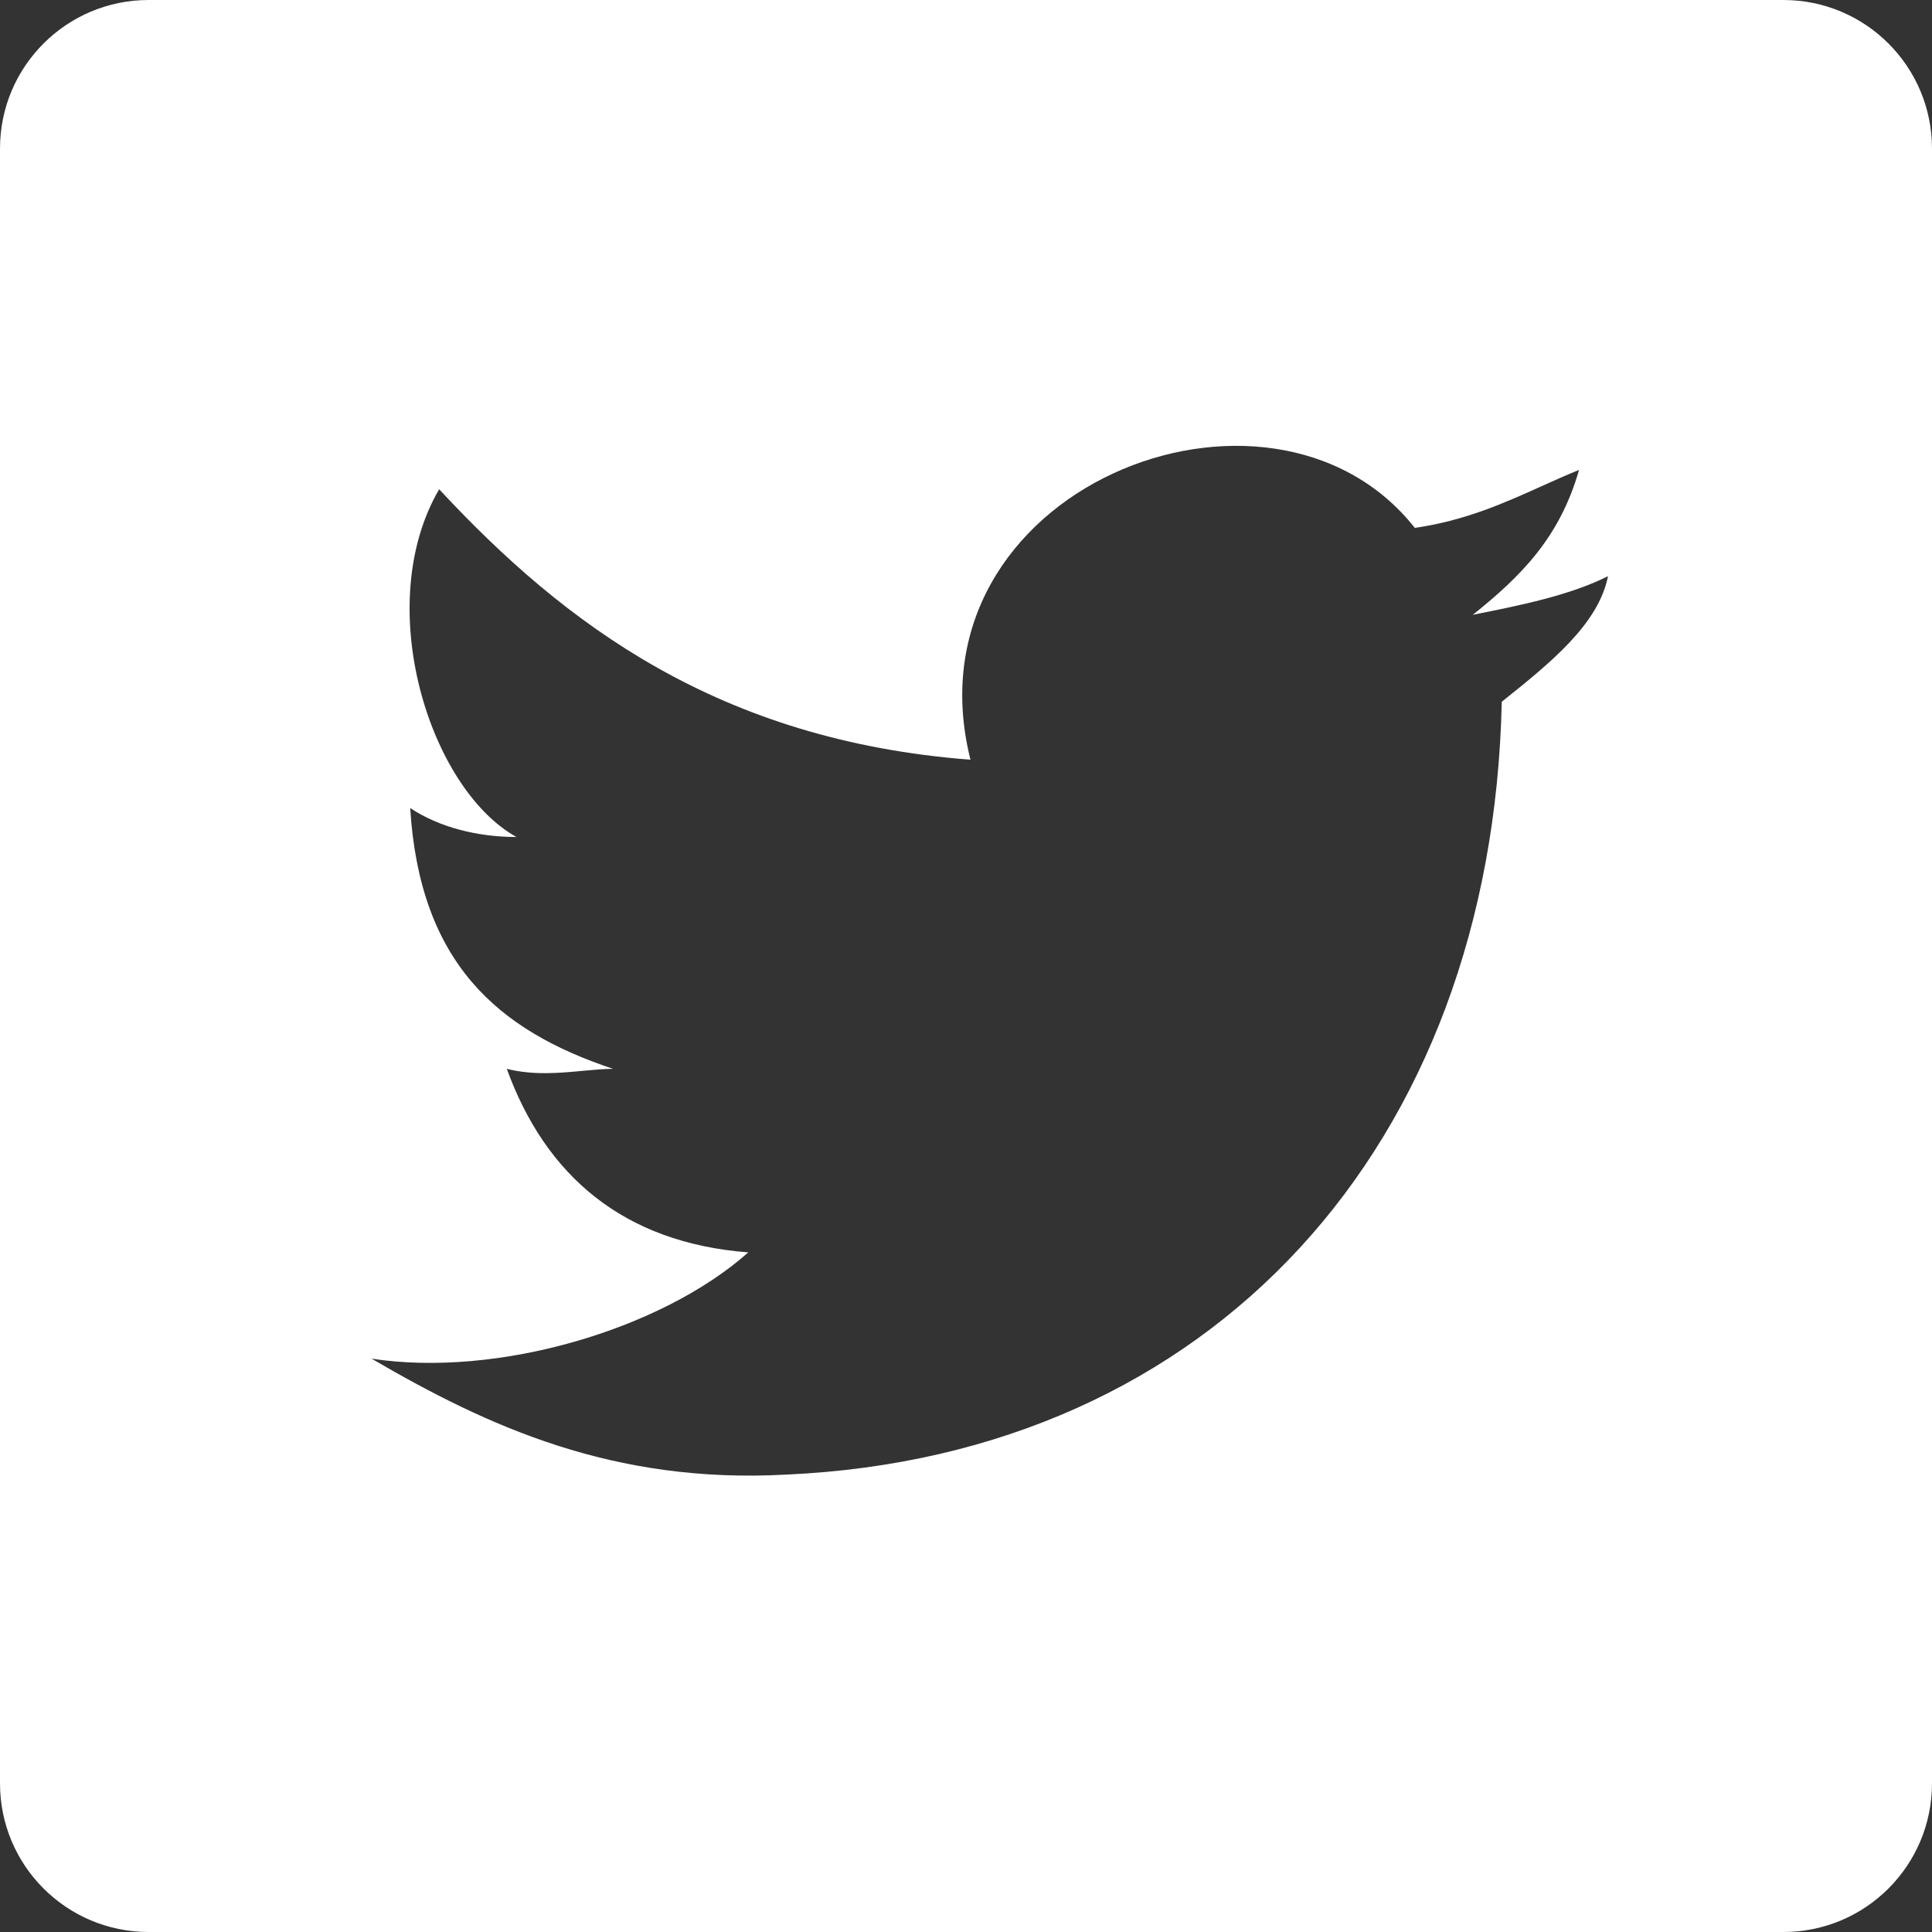 <svg width="26" height="26" viewBox="0 0 26 26" fill="none" xmlns="http://www.w3.org/2000/svg">
<rect x="0" y="0" width="26" height="26" fill="#333333" stroke="none"/>
<path fill-rule="evenodd" clip-rule="evenodd" d="M2 0C0.895 0 0 0.895 0 2V24C0 25.105 0.895 26 2 26H24C25.105 26 26 25.105 26 24V2C26 0.895 25.105 0 24 0H2ZM10.59 19.844C16.31 19.584 20.08 15.424 20.21 9.444C20.86 8.924 21.51 8.404 21.64 7.754C21.12 8.014 20.47 8.144 19.82 8.274L19.82 8.274C20.47 7.754 20.99 7.234 21.25 6.324C21.084 6.391 20.917 6.466 20.746 6.543C20.25 6.767 19.717 7.007 19.04 7.104C17.09 4.634 12.15 6.584 13.06 10.224C9.68 9.964 7.6 8.404 5.91 6.584C5 8.144 5.78 10.614 6.95 11.264C6.43 11.264 5.91 11.134 5.52 10.874C5.65 12.954 6.69 13.864 8.25 14.384C8.128 14.384 7.994 14.397 7.851 14.41C7.536 14.44 7.178 14.474 6.82 14.384C7.34 15.814 8.38 16.724 10.07 16.854C8.9 17.894 6.69 18.544 5 18.284C6.56 19.194 8.25 19.974 10.59 19.844Z" fill="#ffffff" fill-opacity="1"/>
</svg>

